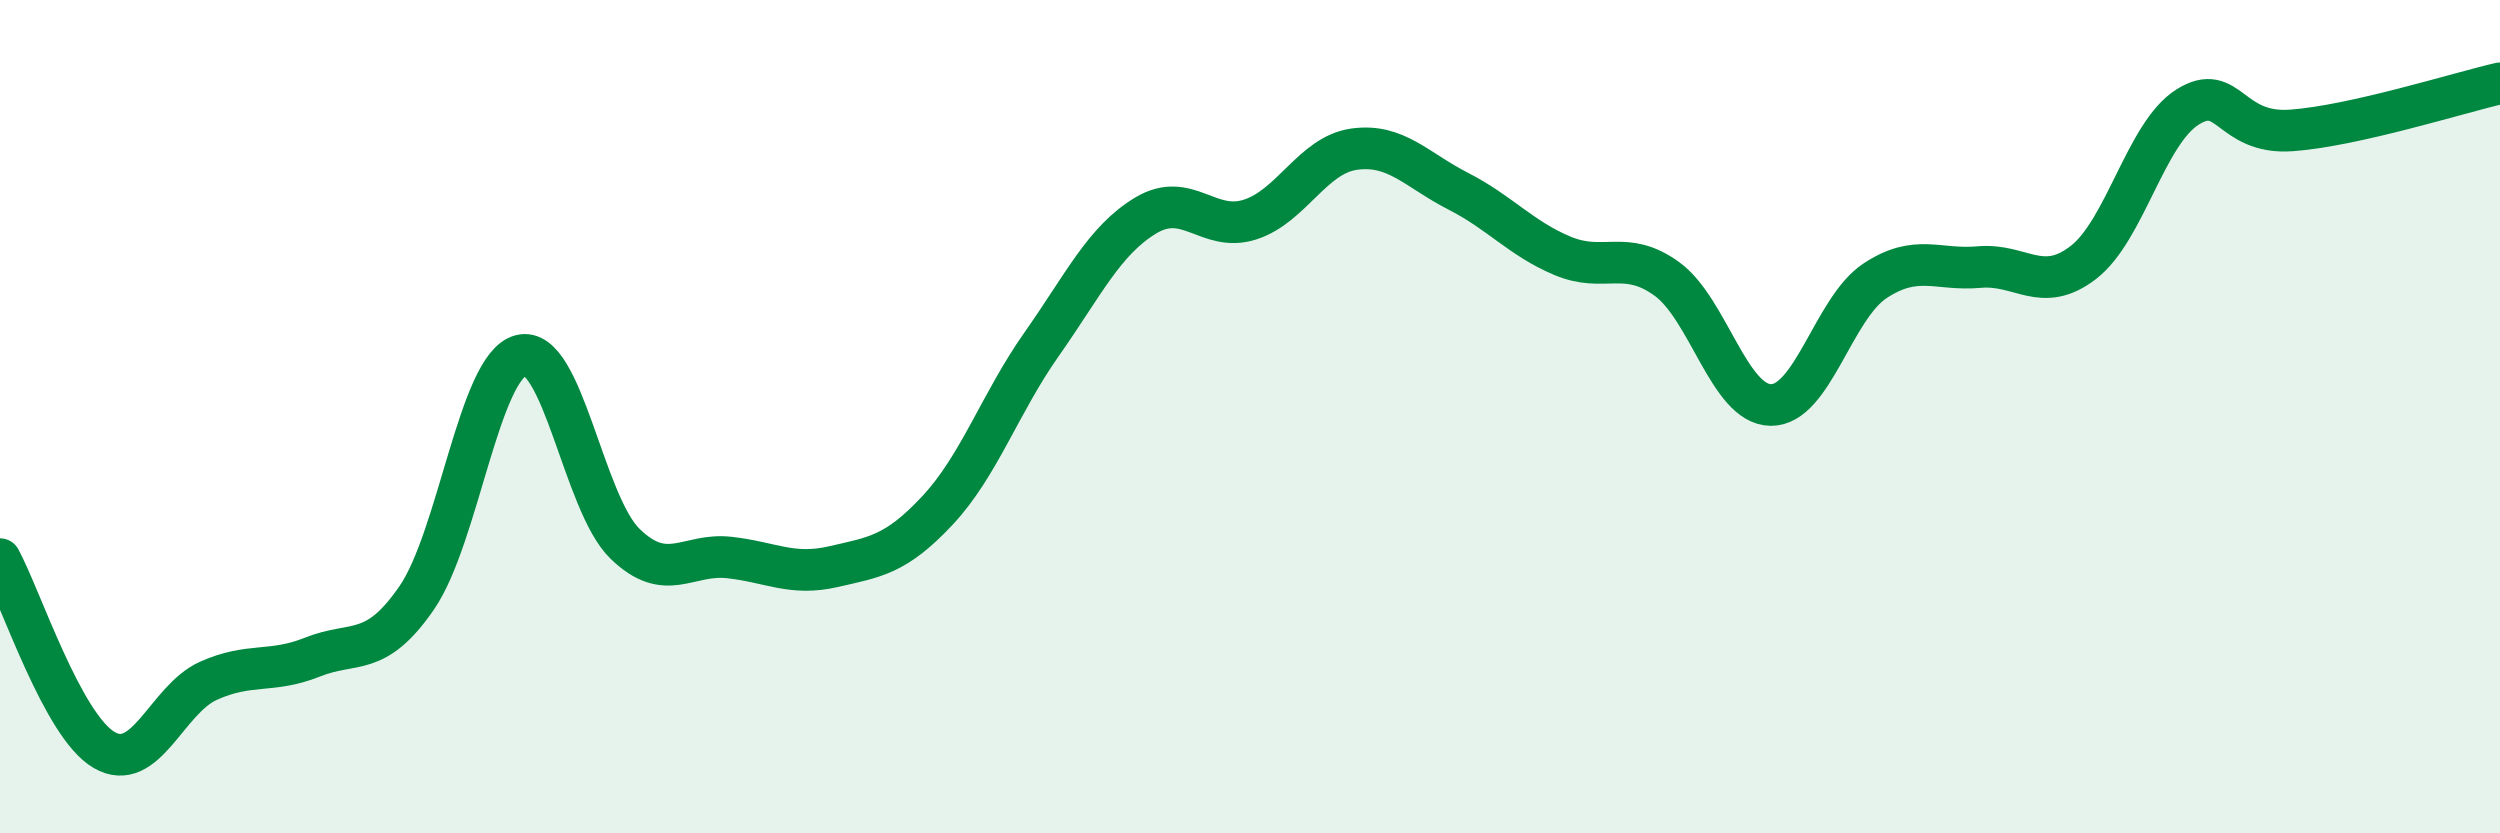 
    <svg width="60" height="20" viewBox="0 0 60 20" xmlns="http://www.w3.org/2000/svg">
      <path
        d="M 0,13.42 C 0.5,14.34 1.5,17.42 2.5,18 C 3.5,18.58 4,16.79 5,16.34 C 6,15.89 6.5,16.17 7.5,15.77 C 8.5,15.37 9,15.8 10,14.35 C 11,12.9 11.5,8.79 12.5,8.53 C 13.5,8.27 14,12.08 15,13.05 C 16,14.02 16.5,13.27 17.5,13.38 C 18.5,13.49 19,13.83 20,13.6 C 21,13.37 21.5,13.32 22.5,12.25 C 23.5,11.18 24,9.68 25,8.26 C 26,6.84 26.5,5.77 27.5,5.17 C 28.5,4.57 29,5.59 30,5.27 C 31,4.95 31.5,3.72 32.5,3.58 C 33.5,3.44 34,4.08 35,4.59 C 36,5.1 36.5,5.72 37.5,6.14 C 38.5,6.56 39,5.97 40,6.69 C 41,7.41 41.5,9.71 42.5,9.72 C 43.5,9.73 44,7.4 45,6.74 C 46,6.08 46.5,6.5 47.5,6.41 C 48.5,6.32 49,7.07 50,6.3 C 51,5.53 51.5,3.2 52.5,2.57 C 53.5,1.94 53.5,3.24 55,3.13 C 56.5,3.02 59,2.23 60,2L60 20L0 20Z"
        fill="#008740"
        opacity="0.1"
        stroke-linecap="round"
        stroke-linejoin="round"
      />
      <path
        d="M 0,13.42 C 0.5,14.34 1.5,17.42 2.5,18 C 3.5,18.58 4,16.79 5,16.34 C 6,15.89 6.5,16.17 7.5,15.77 C 8.5,15.37 9,15.8 10,14.35 C 11,12.9 11.5,8.79 12.5,8.53 C 13.5,8.27 14,12.08 15,13.05 C 16,14.02 16.5,13.27 17.5,13.38 C 18.5,13.49 19,13.83 20,13.6 C 21,13.37 21.5,13.32 22.5,12.25 C 23.5,11.18 24,9.68 25,8.26 C 26,6.84 26.5,5.77 27.5,5.17 C 28.5,4.57 29,5.59 30,5.27 C 31,4.95 31.5,3.72 32.5,3.58 C 33.5,3.44 34,4.08 35,4.59 C 36,5.1 36.5,5.72 37.5,6.14 C 38.5,6.56 39,5.97 40,6.69 C 41,7.41 41.5,9.71 42.5,9.72 C 43.5,9.73 44,7.4 45,6.74 C 46,6.08 46.5,6.5 47.5,6.41 C 48.5,6.32 49,7.07 50,6.3 C 51,5.53 51.5,3.2 52.5,2.57 C 53.5,1.94 53.5,3.24 55,3.13 C 56.5,3.02 59,2.23 60,2"
        stroke="#008740"
        stroke-width="1"
        fill="none"
        stroke-linecap="round"
        stroke-linejoin="round"
      />
    </svg>
  